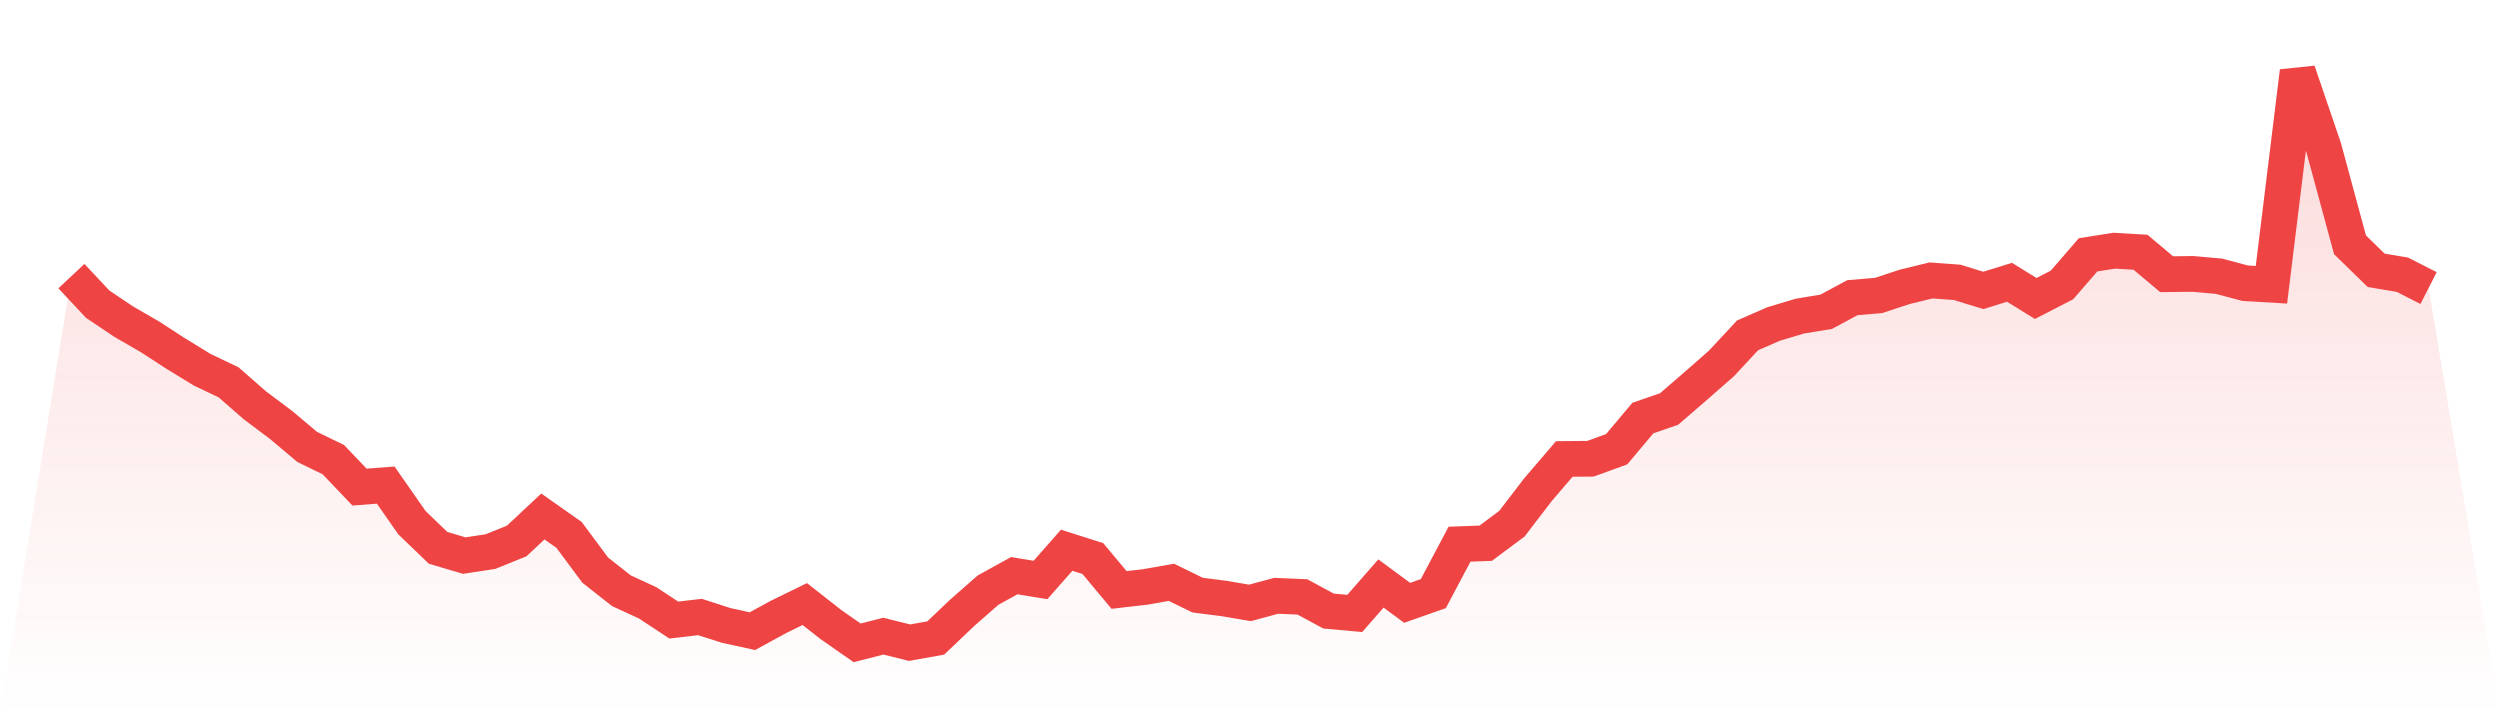 <svg viewBox="0 0 140 40" xmlns="http://www.w3.org/2000/svg">
<defs>
<linearGradient id="gradient" x1="0" x2="0" y1="0" y2="1">
<stop offset="0%" stop-color="#ef4444" stop-opacity="0.2"/>
<stop offset="100%" stop-color="#ef4444" stop-opacity="0"/>
</linearGradient>
</defs>
<path d="M4,15.463 L4,15.463 L5.467,17.032 L6.933,18.015 L8.4,18.864 L9.867,19.815 L11.333,20.712 L12.8,21.409 L14.267,22.692 L15.733,23.792 L17.2,25.026 L18.667,25.74 L20.133,27.278 L21.6,27.165 L23.067,29.268 L24.533,30.679 L26,31.113 L27.467,30.889 L28.933,30.296 L30.4,28.923 L31.867,29.955 L33.333,31.927 L34.8,33.082 L36.267,33.758 L37.733,34.724 L39.2,34.552 L40.667,35.024 L42.133,35.345 L43.6,34.545 L45.067,33.827 L46.533,34.976 L48,36 L49.467,35.624 L50.933,35.99 L52.4,35.728 L53.867,34.331 L55.333,33.045 L56.8,32.238 L58.267,32.479 L59.733,30.813 L61.2,31.279 L62.667,33.038 L64.133,32.869 L65.6,32.61 L67.067,33.327 L68.533,33.514 L70,33.762 L71.467,33.365 L72.933,33.427 L74.4,34.22 L75.867,34.352 L77.333,32.676 L78.8,33.758 L80.267,33.241 L81.733,30.475 L83.2,30.42 L84.667,29.327 L86.133,27.413 L87.6,25.702 L89.067,25.689 L90.533,25.157 L92,23.412 L93.467,22.905 L94.933,21.64 L96.4,20.353 L97.867,18.777 L99.333,18.139 L100.8,17.701 L102.267,17.46 L103.733,16.67 L105.2,16.546 L106.667,16.063 L108.133,15.705 L109.6,15.812 L111.067,16.263 L112.533,15.808 L114,16.715 L115.467,15.96 L116.933,14.27 L118.4,14.039 L119.867,14.125 L121.333,15.356 L122.8,15.339 L124.267,15.47 L125.733,15.86 L127.2,15.946 L128.667,4 L130.133,8.294 L131.6,13.708 L133.067,15.139 L134.533,15.384 L136,16.132 L140,40 L0,40 z" fill="url(#gradient)"/>
<path d="M4,15.463 L4,15.463 L5.467,17.032 L6.933,18.015 L8.4,18.864 L9.867,19.815 L11.333,20.712 L12.8,21.409 L14.267,22.692 L15.733,23.792 L17.2,25.026 L18.667,25.74 L20.133,27.278 L21.6,27.165 L23.067,29.268 L24.533,30.679 L26,31.113 L27.467,30.889 L28.933,30.296 L30.4,28.923 L31.867,29.955 L33.333,31.927 L34.8,33.082 L36.267,33.758 L37.733,34.724 L39.2,34.552 L40.667,35.024 L42.133,35.345 L43.6,34.545 L45.067,33.827 L46.533,34.976 L48,36 L49.467,35.624 L50.933,35.99 L52.4,35.728 L53.867,34.331 L55.333,33.045 L56.8,32.238 L58.267,32.479 L59.733,30.813 L61.2,31.279 L62.667,33.038 L64.133,32.869 L65.6,32.61 L67.067,33.327 L68.533,33.514 L70,33.762 L71.467,33.365 L72.933,33.427 L74.4,34.22 L75.867,34.352 L77.333,32.676 L78.8,33.758 L80.267,33.241 L81.733,30.475 L83.2,30.42 L84.667,29.327 L86.133,27.413 L87.6,25.702 L89.067,25.689 L90.533,25.157 L92,23.412 L93.467,22.905 L94.933,21.64 L96.4,20.353 L97.867,18.777 L99.333,18.139 L100.8,17.701 L102.267,17.46 L103.733,16.67 L105.2,16.546 L106.667,16.063 L108.133,15.705 L109.6,15.812 L111.067,16.263 L112.533,15.808 L114,16.715 L115.467,15.96 L116.933,14.27 L118.4,14.039 L119.867,14.125 L121.333,15.356 L122.8,15.339 L124.267,15.47 L125.733,15.86 L127.2,15.946 L128.667,4 L130.133,8.294 L131.6,13.708 L133.067,15.139 L134.533,15.384 L136,16.132" fill="none" stroke="#ef4444" stroke-width="2"/>
</svg>
